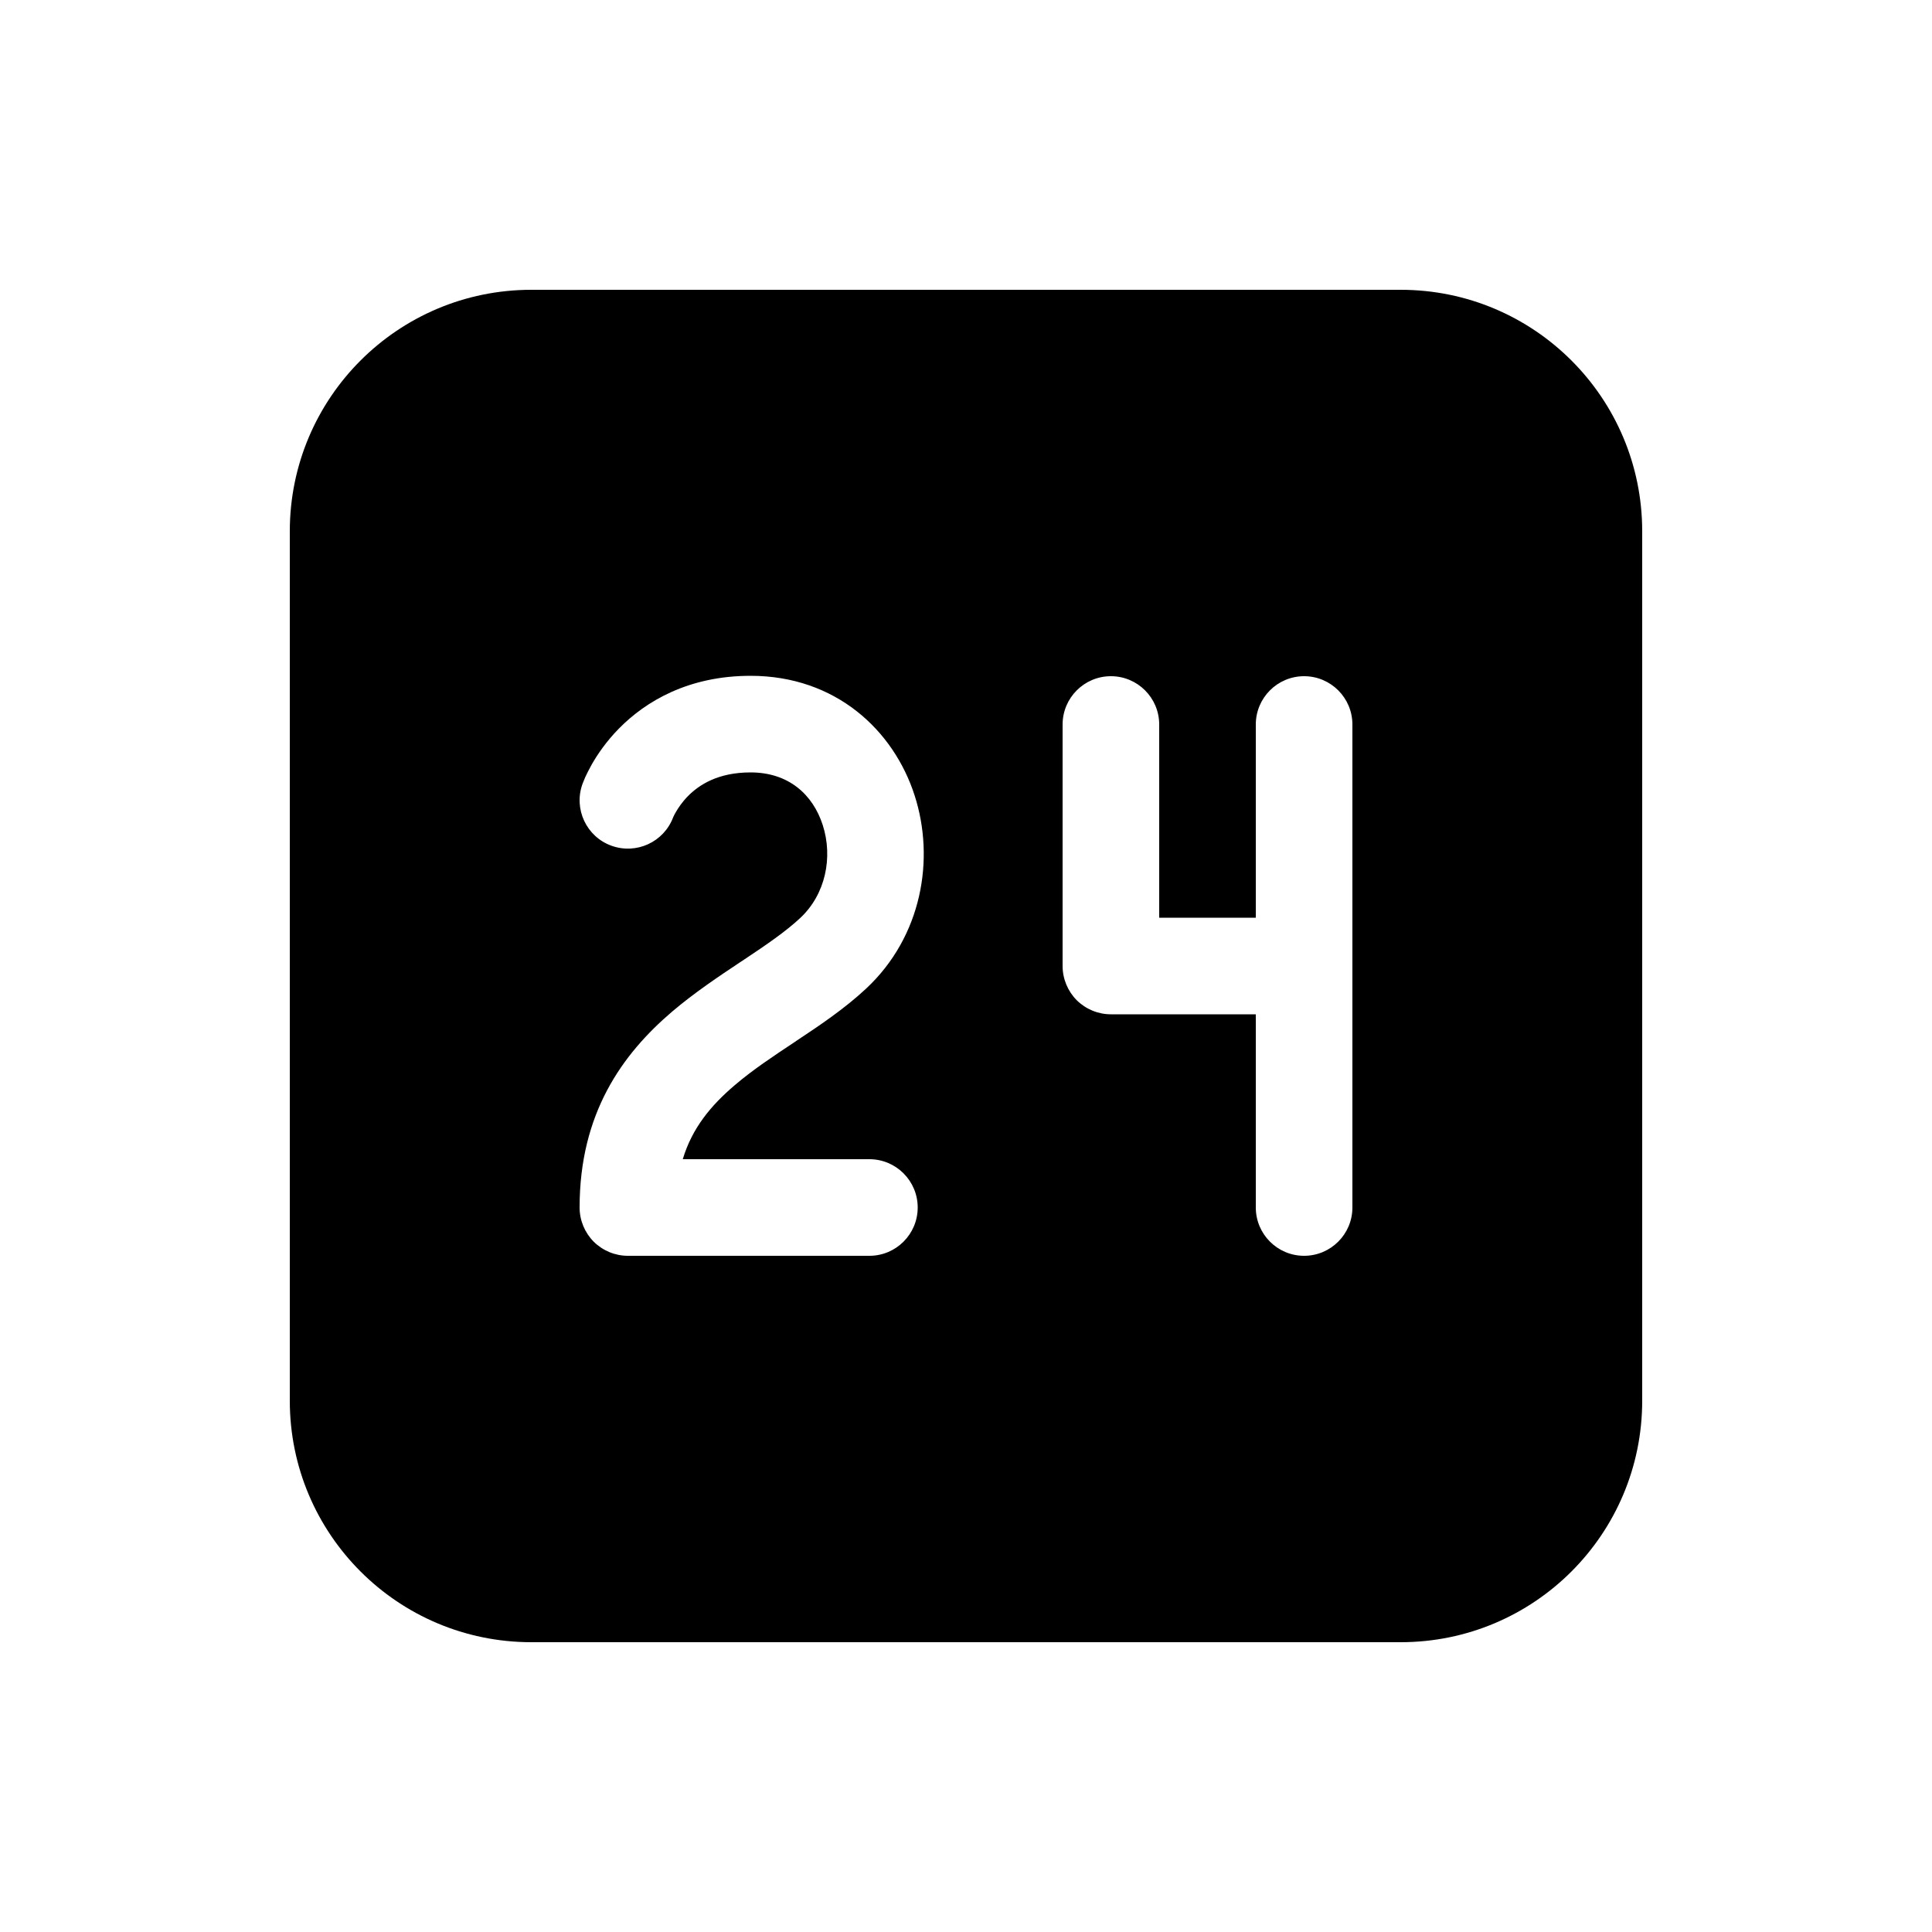 <svg xmlns="http://www.w3.org/2000/svg" viewBox="0 0 20 20" fill="none"><path d="M3 5.5C3 4.119 4.119 3 5.5 3H14.5C15.881 3 17 4.119 17 5.5V14.5C17 15.881 15.881 17 14.5 17H5.5C4.119 17 3 15.881 3 14.5V5.5ZM6.409 7.54C6.276 7.675 6.184 7.811 6.125 7.915C6.096 7.967 6.074 8.012 6.058 8.046L6.03 8.115C5.936 8.375 6.071 8.662 6.33 8.755C6.588 8.848 6.871 8.717 6.968 8.462L6.97 8.457C6.974 8.448 6.982 8.431 6.995 8.409C7.02 8.365 7.061 8.303 7.122 8.241C7.235 8.127 7.429 7.996 7.77 7.996C8.164 7.996 8.415 8.225 8.517 8.541C8.624 8.874 8.547 9.258 8.283 9.504C8.131 9.645 7.94 9.776 7.701 9.935L7.66 9.962C7.442 10.107 7.19 10.275 6.958 10.472C6.441 10.913 6 11.525 6 12.5C6 12.633 6.053 12.76 6.146 12.854C6.24 12.947 6.367 13 6.5 13H9C9.276 13 9.5 12.776 9.5 12.5C9.5 12.224 9.276 12 9 12H7.068C7.165 11.677 7.36 11.443 7.607 11.233C7.791 11.076 7.997 10.939 8.228 10.786L8.254 10.768C8.484 10.616 8.744 10.441 8.965 10.235C9.546 9.693 9.68 8.89 9.468 8.234C9.251 7.56 8.652 6.996 7.77 6.996C7.126 6.996 6.685 7.26 6.409 7.54ZM11.5 7C11.224 7 11 7.224 11 7.5L11 10C11 10.133 11.053 10.26 11.146 10.354C11.24 10.447 11.367 10.5 11.5 10.5H13V12.5C13 12.776 13.224 13 13.5 13C13.776 13 14 12.776 14 12.5V7.5C14 7.224 13.776 7 13.5 7C13.224 7 13 7.224 13 7.5V9.5H12L12 7.5C12 7.224 11.776 7 11.5 7Z" fill="currentColor"/></svg>